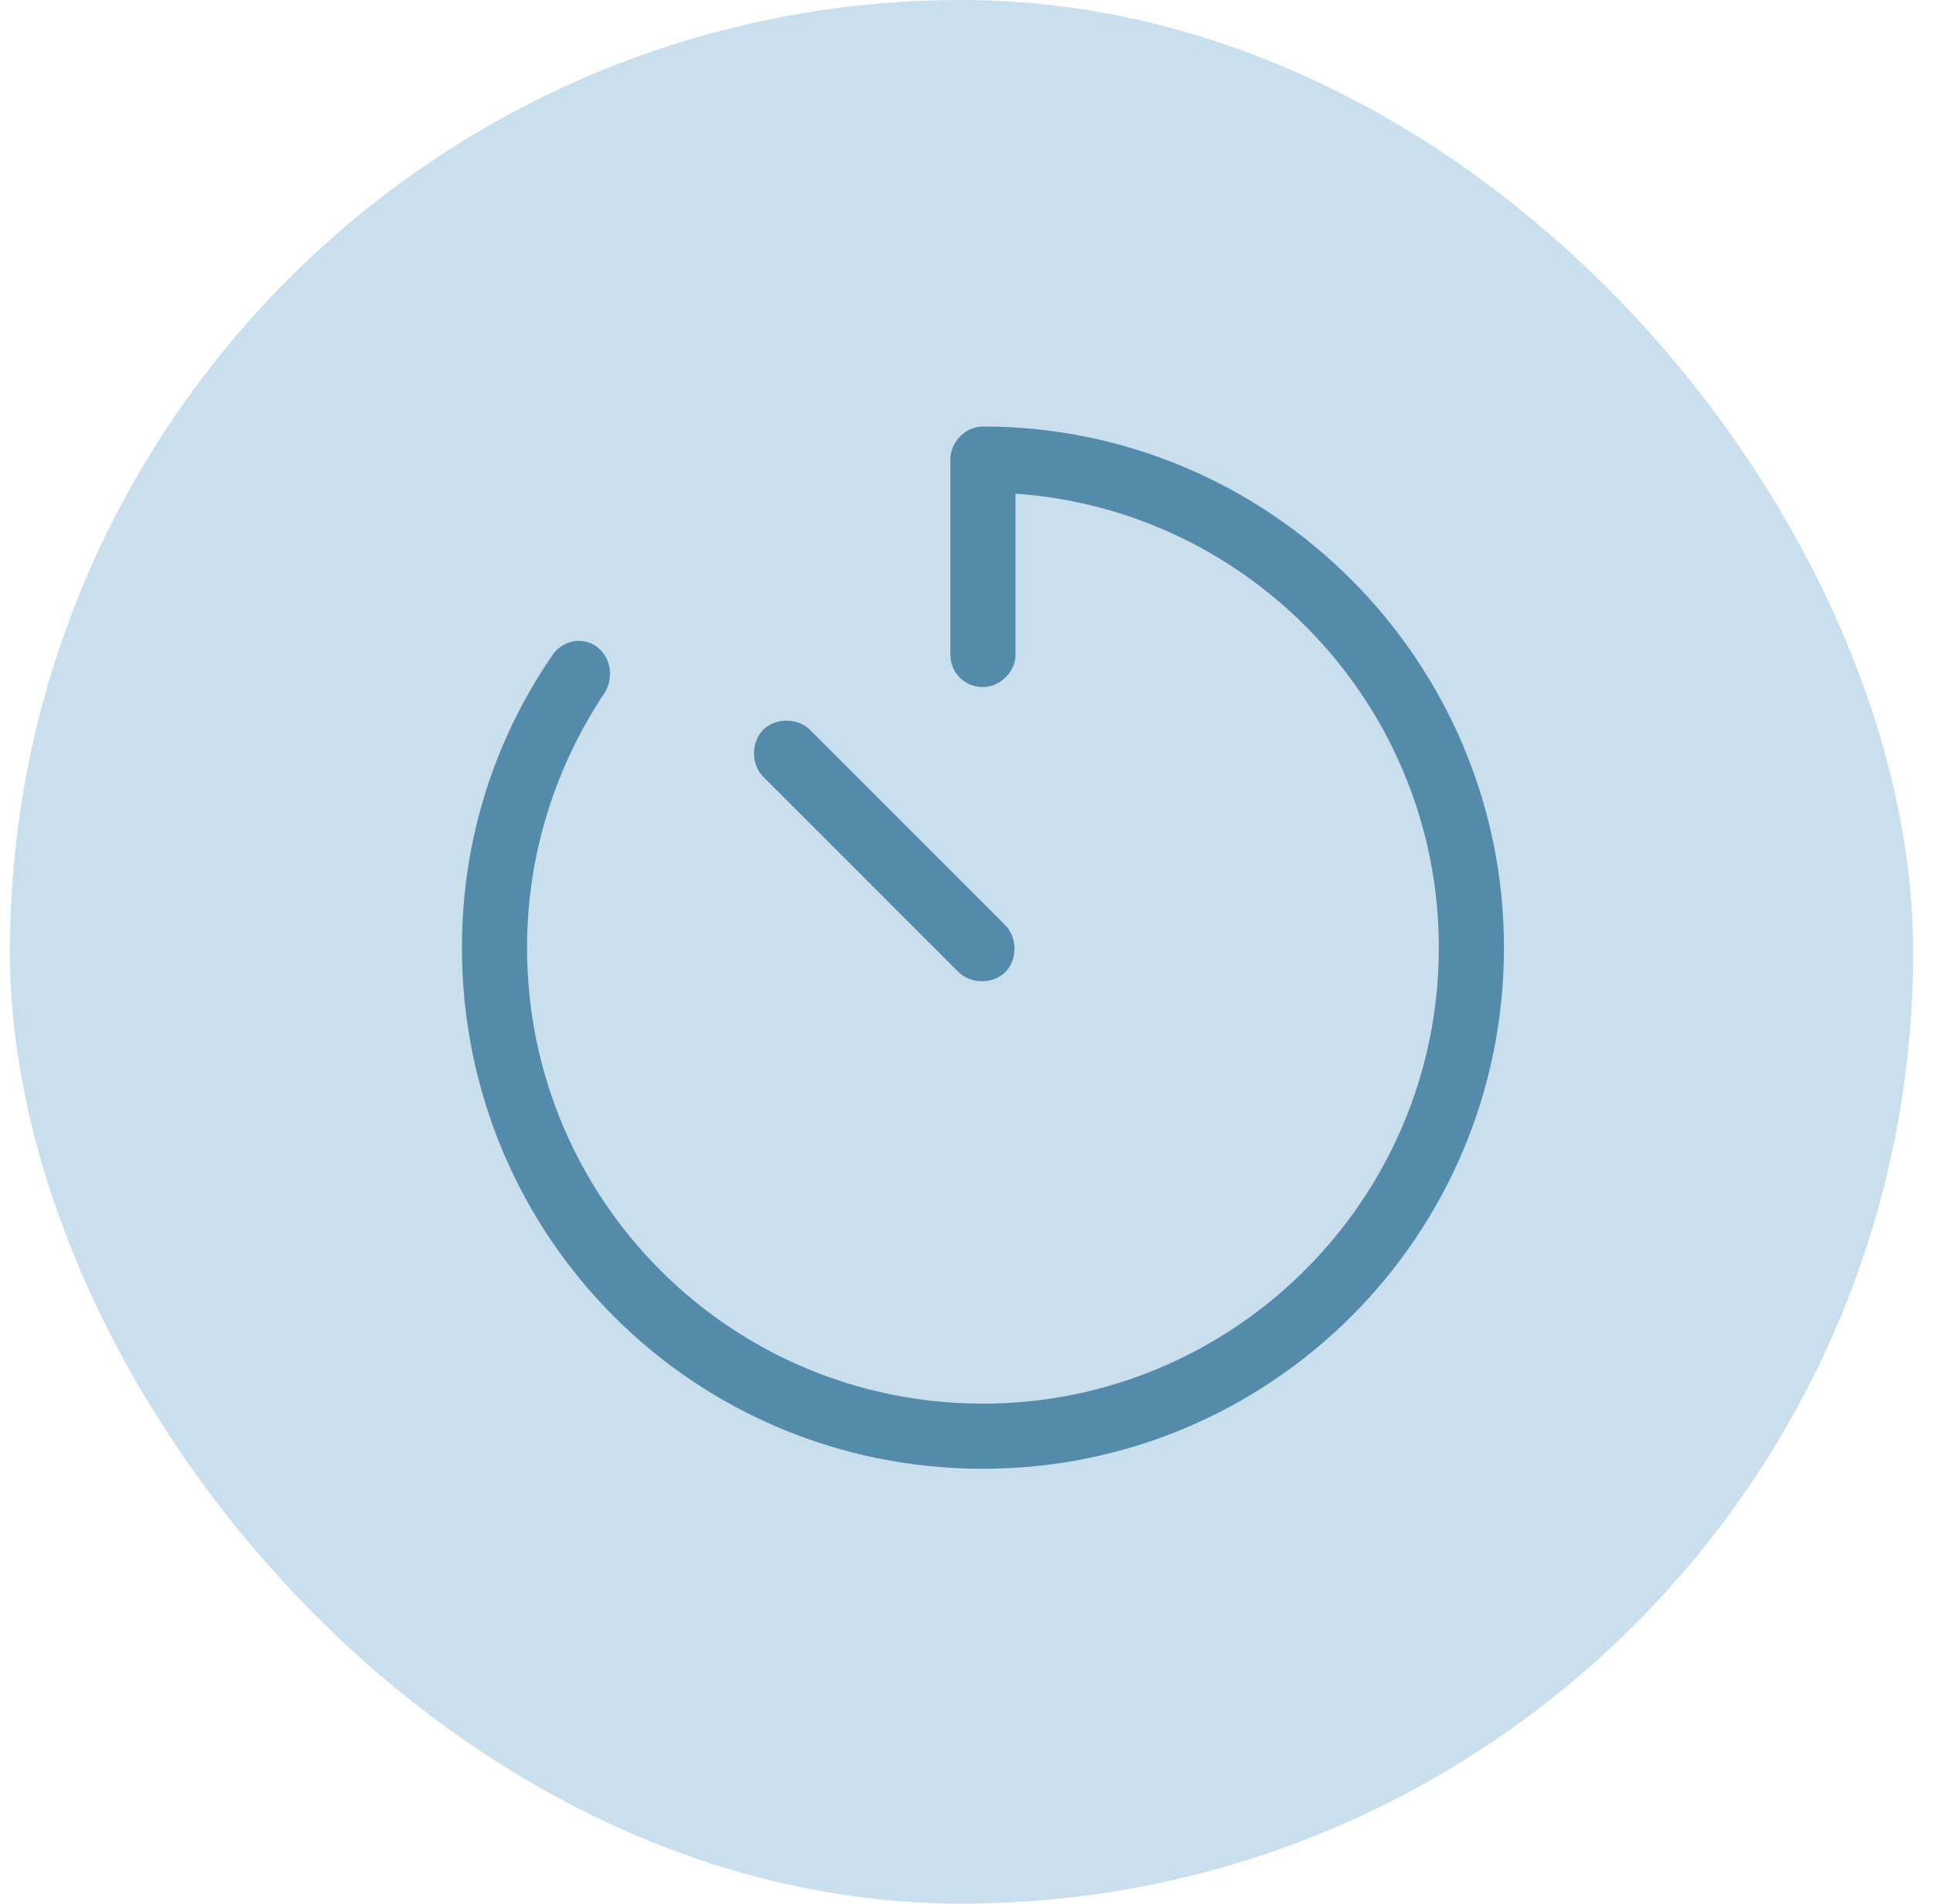 <svg width="65" height="64" viewBox="0 0 65 64" fill="none" xmlns="http://www.w3.org/2000/svg">
<rect x="0.333" width="64" height="64" rx="32" fill="#C9DFEE"/>
<path d="M50.573 31.86C50.573 41.578 42.703 49.38 33.053 49.38C23.334 49.38 15.533 41.578 15.533 31.86C15.533 28.232 16.628 24.879 18.544 22.073C18.886 21.525 19.57 21.389 20.049 21.731C20.529 22.073 20.665 22.757 20.323 23.305C18.681 25.769 17.723 28.712 17.723 31.86C17.723 40.346 24.567 47.19 33.053 47.19C41.471 47.19 48.383 40.346 48.383 31.86C48.383 23.784 42.087 17.145 34.148 16.598V22.004C34.148 22.62 33.6 23.099 33.053 23.099C32.437 23.099 31.958 22.62 31.958 22.004V15.434C31.958 14.887 32.437 14.339 33.053 14.339C42.703 14.339 50.573 22.21 50.573 31.86ZM33.806 31.107C34.216 31.517 34.216 32.27 33.806 32.681C33.395 33.092 32.642 33.092 32.232 32.681L25.662 26.111C25.251 25.7 25.251 24.947 25.662 24.537C26.072 24.126 26.825 24.126 27.236 24.537L33.806 31.107Z" fill="#548BAB"/>
</svg>
